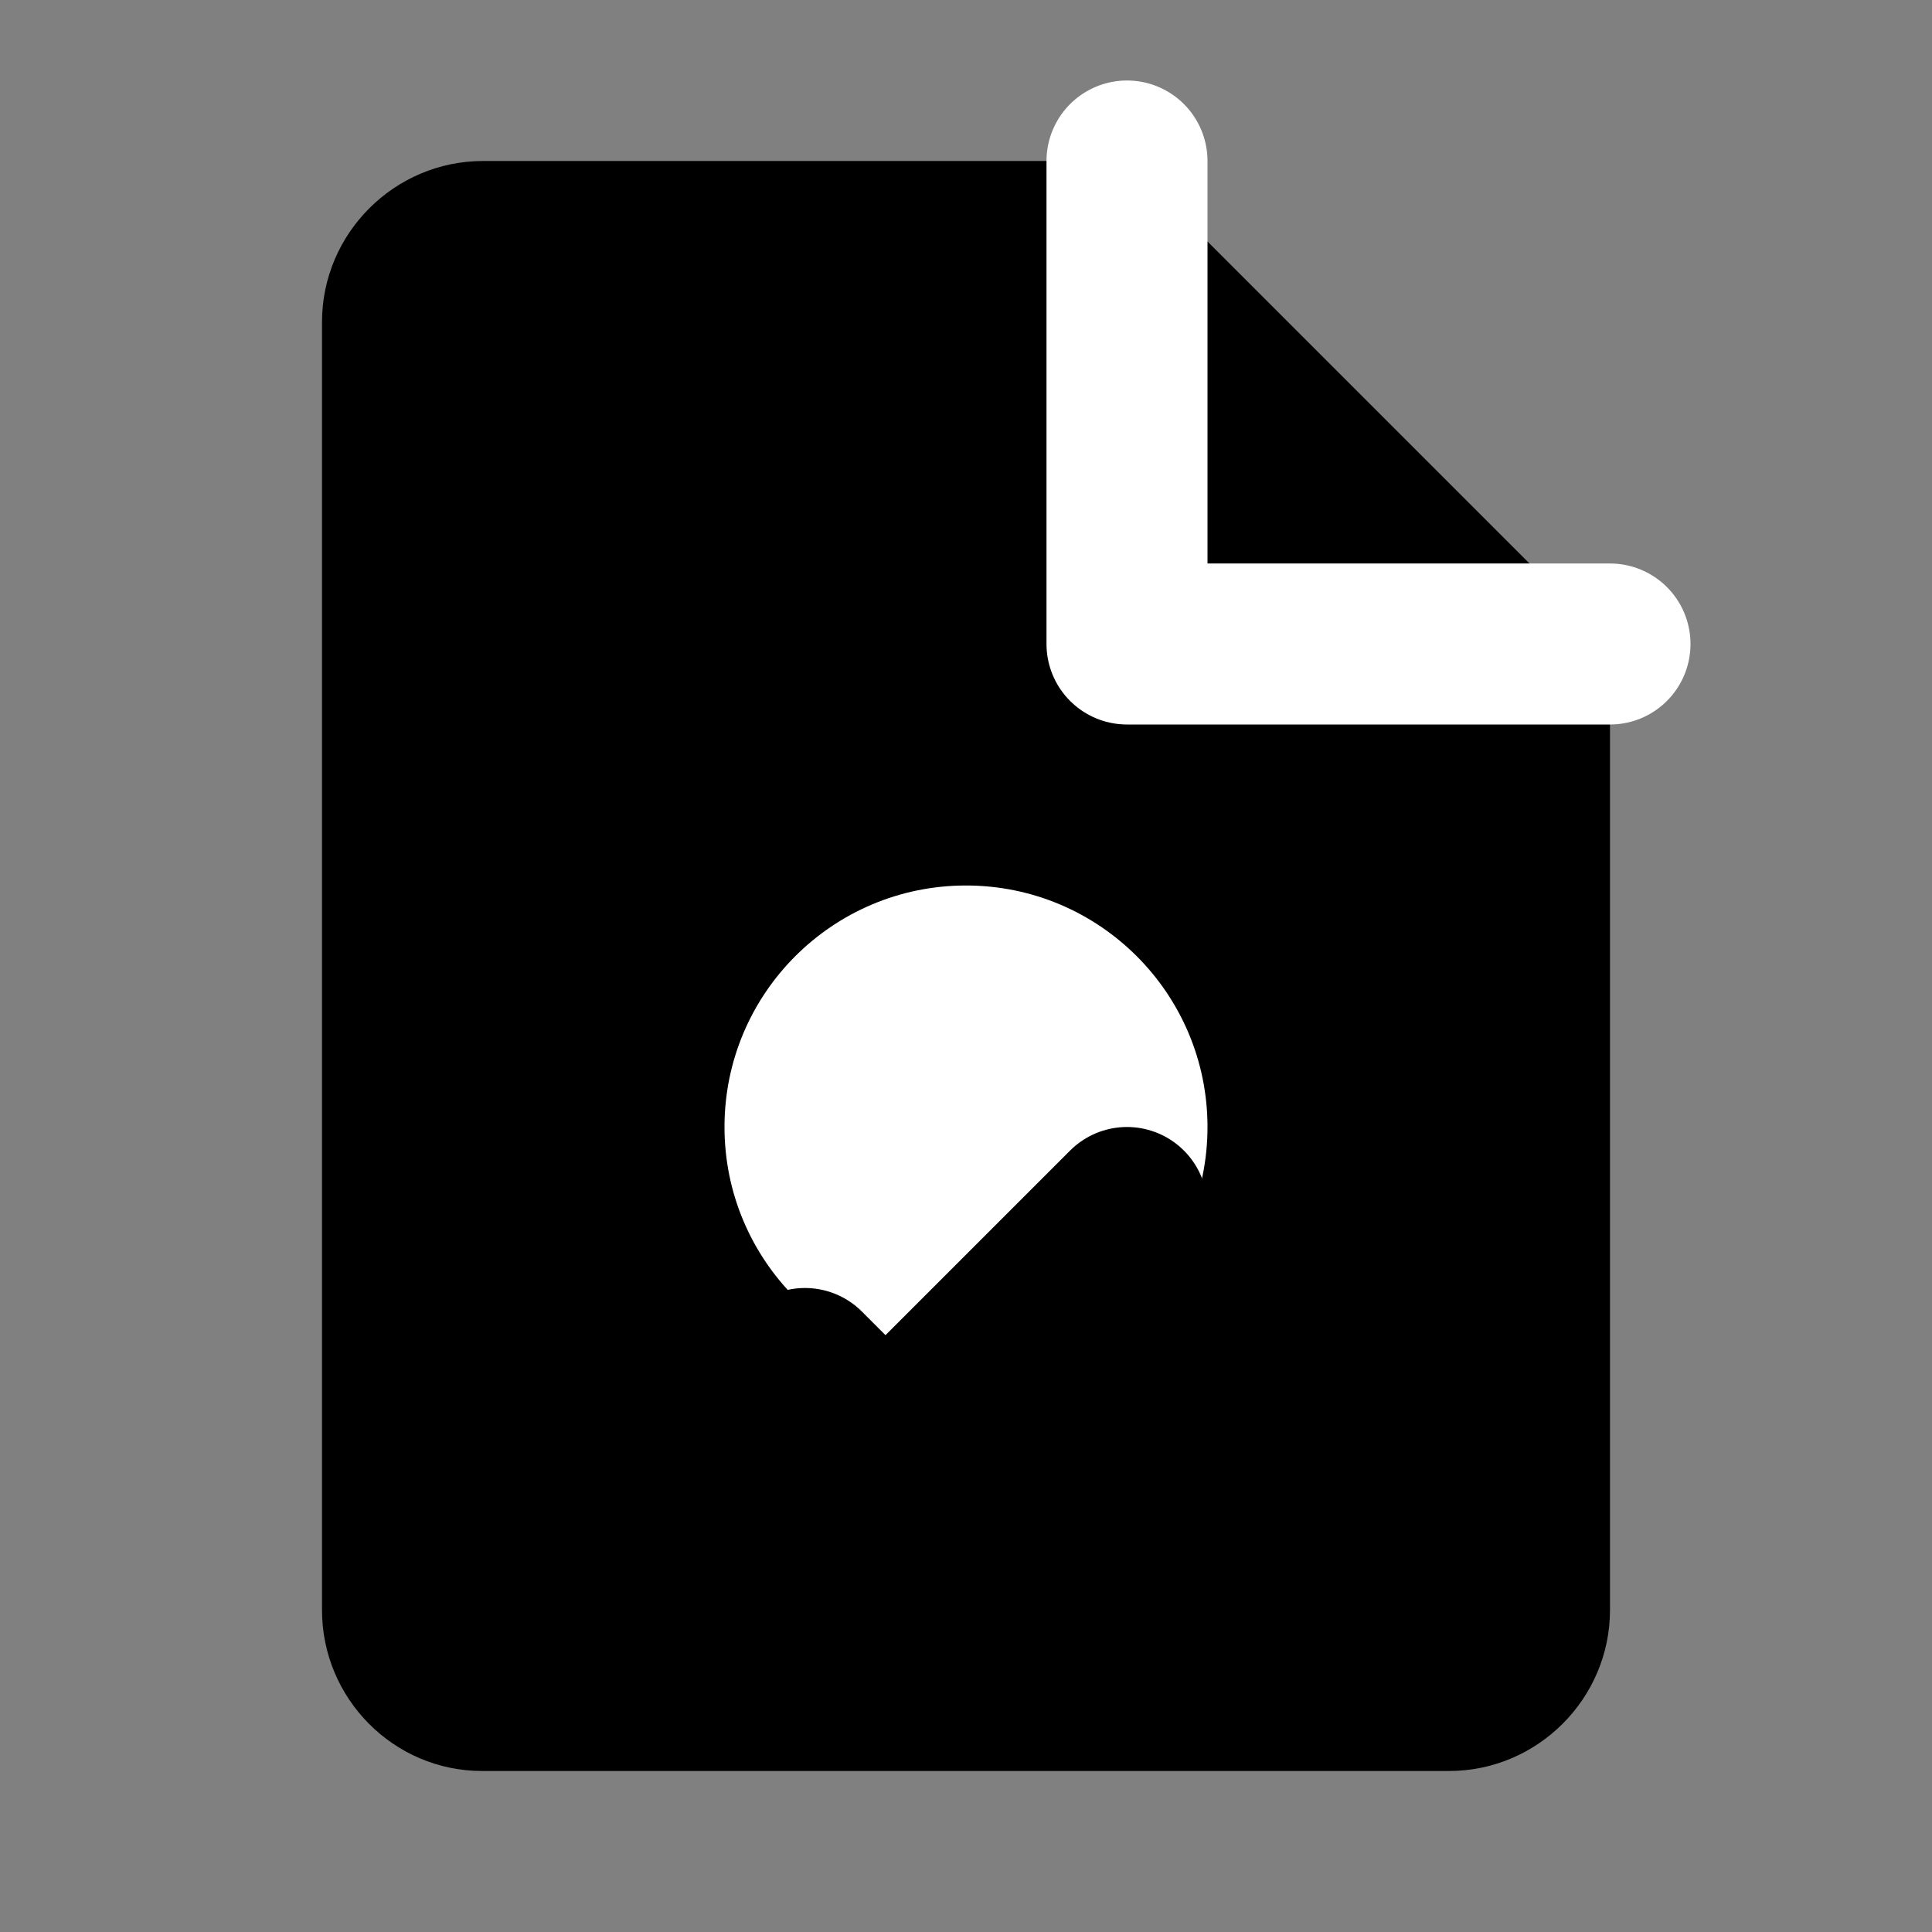 <svg width="24" height="24" viewBox="0 0 24 24" fill="none" xmlns="http://www.w3.org/2000/svg">
  <rect x="0" y="0" width="24" height="24" fill="#808080" stroke="none"/>
  <path d="M14 2H6C4.9 2 4 2.9 4 4V20C4 21.1 4.89 22 5.99 22H18C19.1 22 20 21.1 20 20V8L14 2Z" fill="currentColor"/>
  <path d="M14 2V8H20" stroke="white" stroke-width="2" stroke-linecap="round" stroke-linejoin="round"/>
  <circle cx="12" cy="14" r="3" fill="white"/>
  <path d="M10 17L11 18L14 15" stroke="currentColor" stroke-width="2" stroke-linecap="round" stroke-linejoin="round"/>
</svg>

